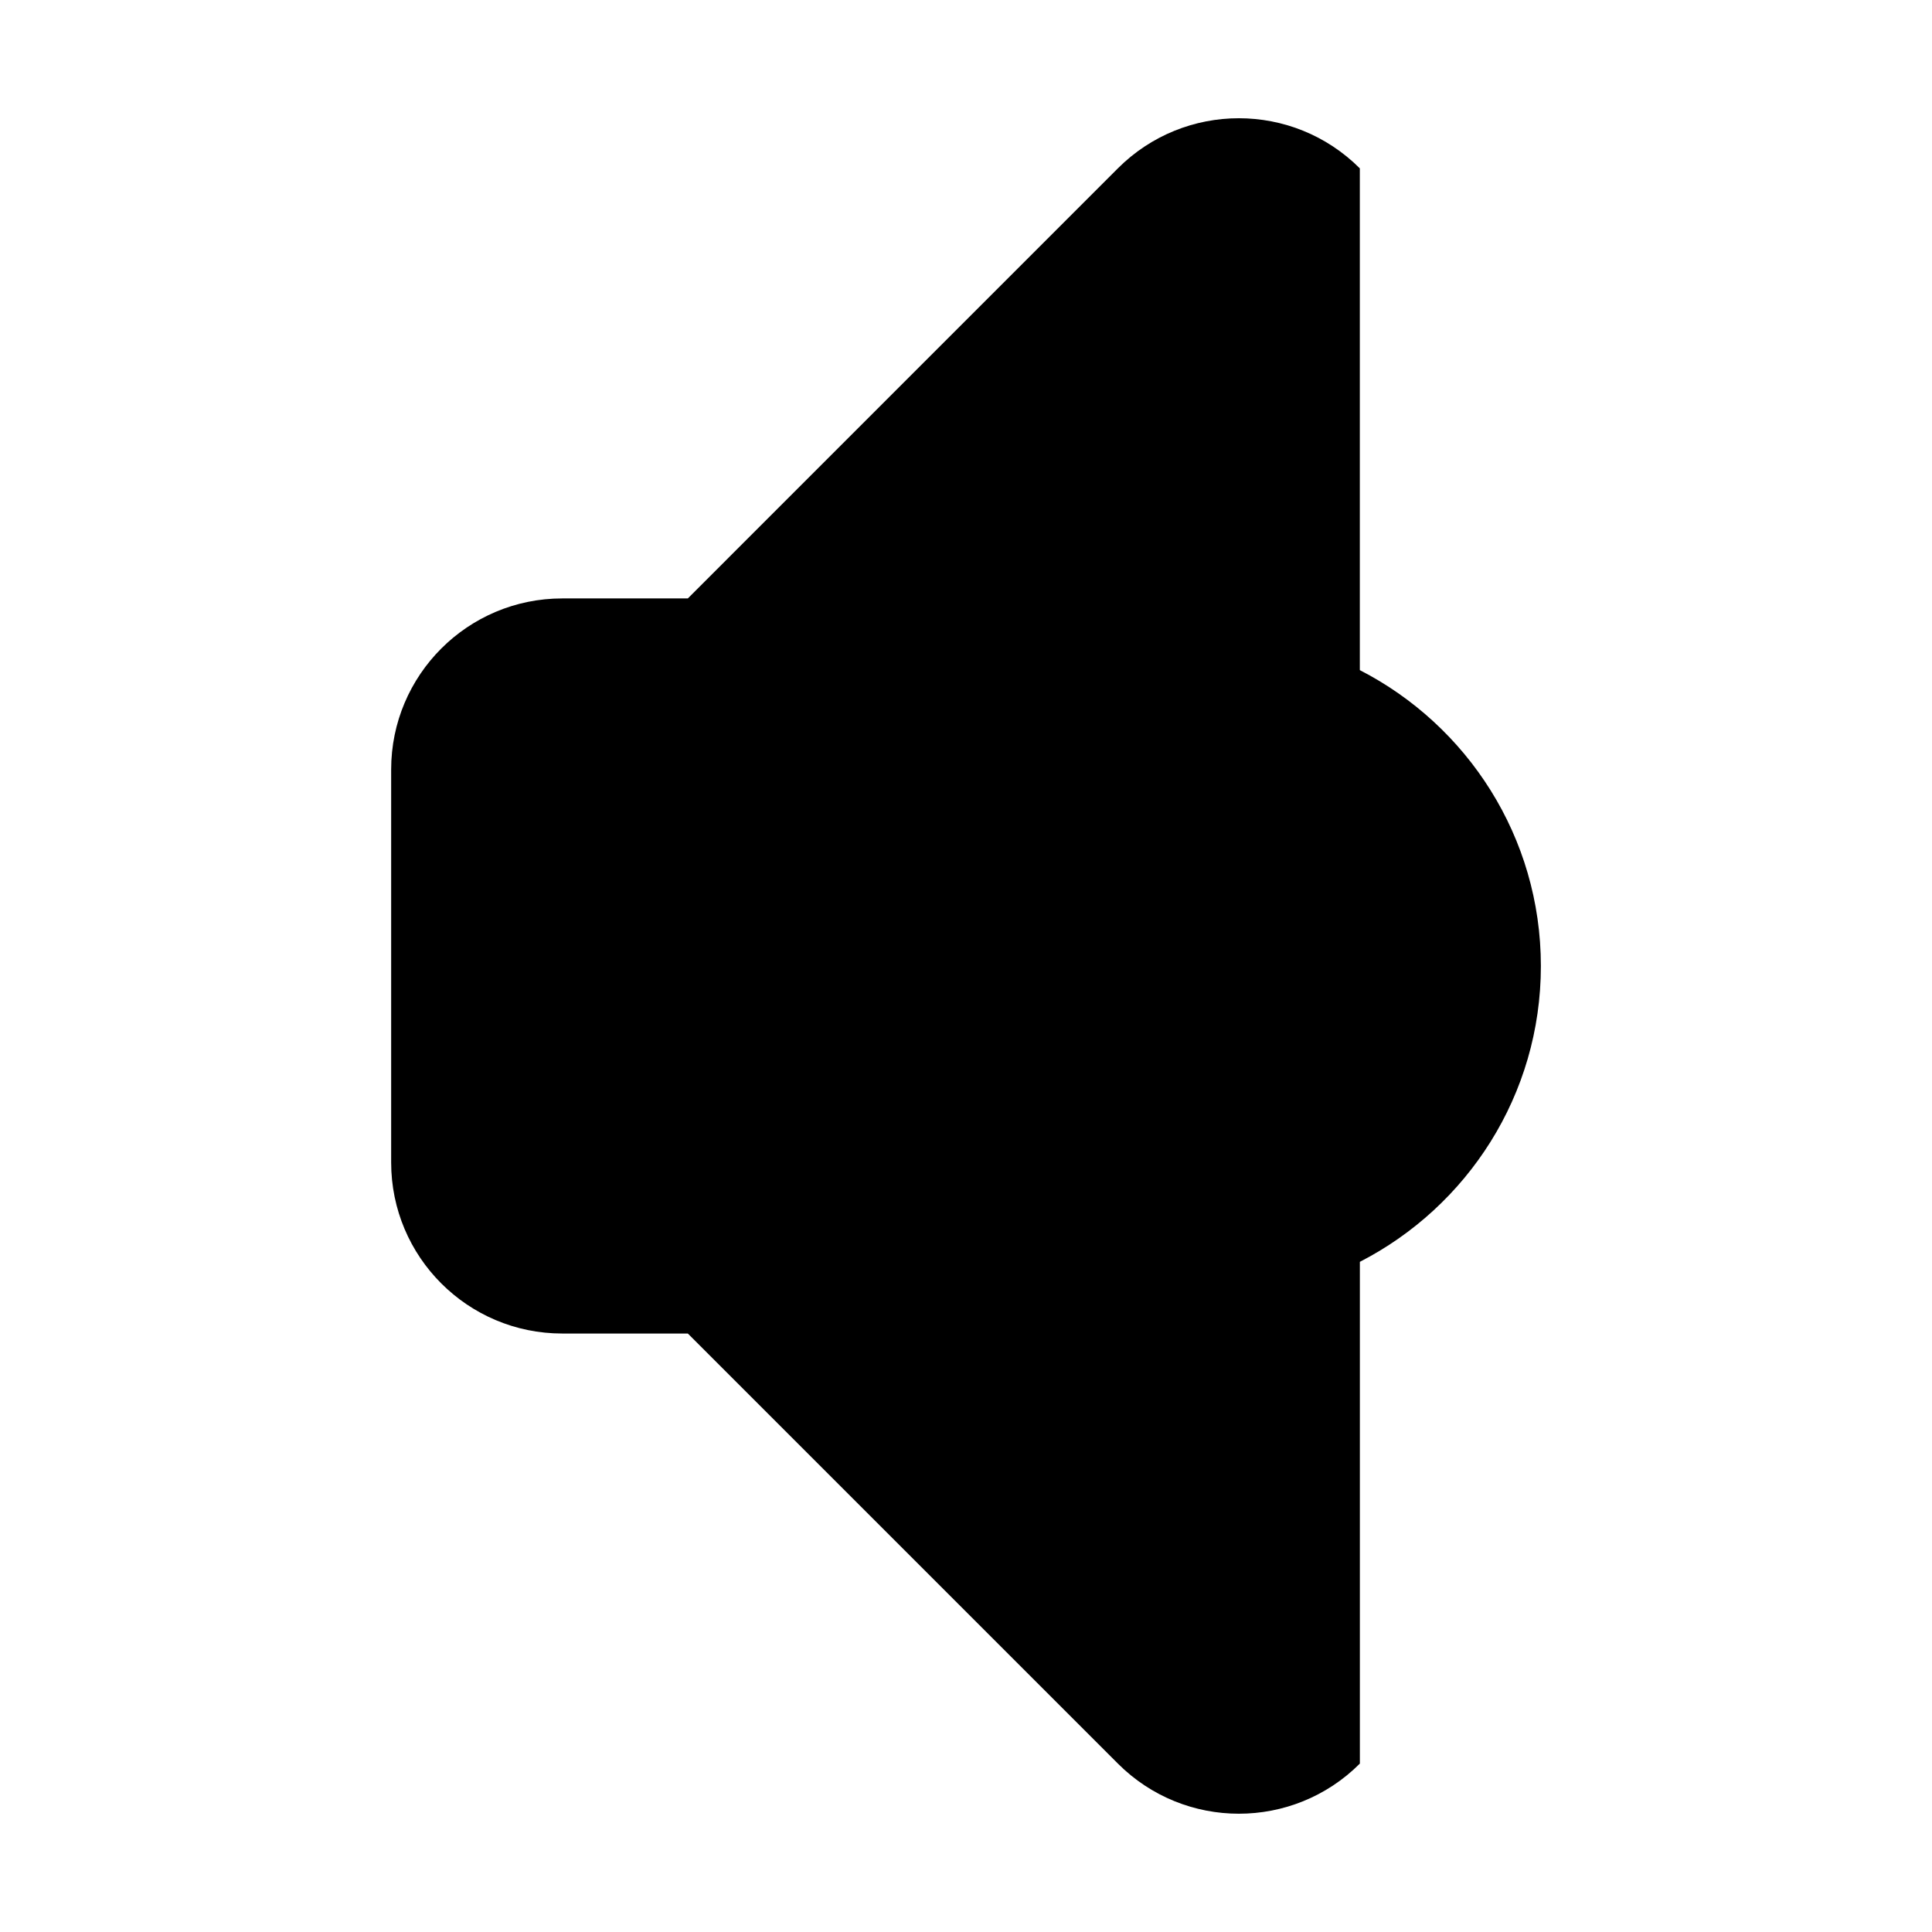 <?xml version="1.0" encoding="UTF-8"?>
<!-- Uploaded to: SVG Repo, www.svgrepo.com, Generator: SVG Repo Mixer Tools -->
<svg fill="#000000" width="800px" height="800px" version="1.1" viewBox="144 144 512 512" xmlns="http://www.w3.org/2000/svg">
 <path d="m504.37 321.59v-132.97c-17.715-17.715-46.414-17.715-64.129 0l-113.96 113.97h-33.277c-25.043 0-45.344 20.297-45.344 45.344v104.12c0 25.043 20.297 45.344 45.344 45.344h33.277l113.97 113.97c17.715 17.715 46.414 17.715 64.129 0v-132.97c28.465-14.621 47.969-44.203 47.969-78.402-0.008-34.195-19.508-63.785-47.977-78.406z"/>
</svg>
